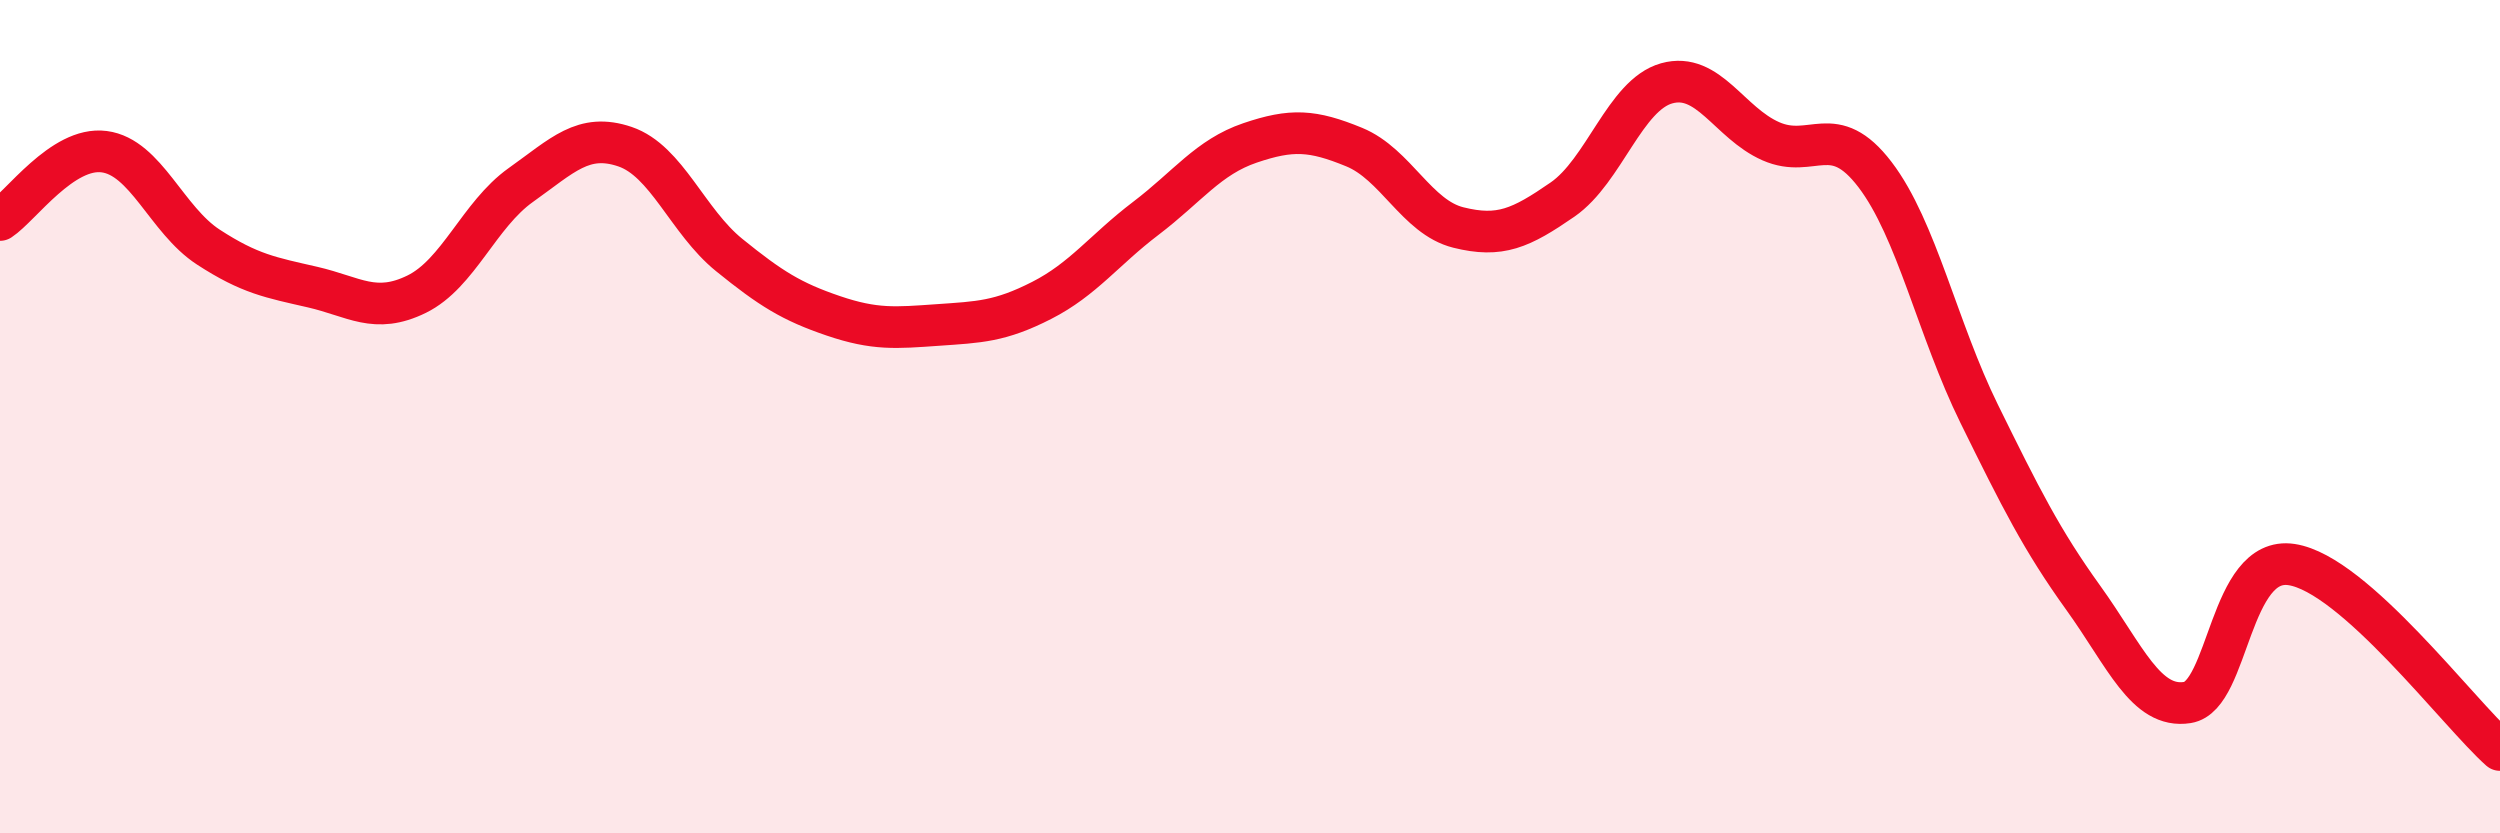 
    <svg width="60" height="20" viewBox="0 0 60 20" xmlns="http://www.w3.org/2000/svg">
      <path
        d="M 0,5.28 C 0.5,4.95 1.5,3.51 2.5,3.64 C 3.5,3.77 4,5.28 5,5.93 C 6,6.58 6.5,6.66 7.5,6.89 C 8.5,7.12 9,7.55 10,7.06 C 11,6.57 11.5,5.15 12.5,4.44 C 13.5,3.73 14,3.18 15,3.52 C 16,3.86 16.5,5.31 17.5,6.12 C 18.5,6.93 19,7.24 20,7.58 C 21,7.92 21.5,7.87 22.5,7.8 C 23.5,7.73 24,7.72 25,7.21 C 26,6.7 26.5,6 27.5,5.24 C 28.5,4.48 29,3.77 30,3.43 C 31,3.09 31.5,3.12 32.5,3.53 C 33.5,3.94 34,5.21 35,5.46 C 36,5.71 36.5,5.48 37.5,4.79 C 38.5,4.1 39,2.28 40,2 C 41,1.72 41.5,2.95 42.5,3.39 C 43.5,3.83 44,2.88 45,4.19 C 46,5.5 46.5,7.9 47.5,9.93 C 48.5,11.96 49,12.96 50,14.35 C 51,15.74 51.5,17.02 52.5,16.86 C 53.5,16.7 53.5,13.32 55,13.55 C 56.5,13.78 59,17.11 60,18L60 20L0 20Z"
        fill="#EB0A25"
        opacity="0.1"
        stroke-linecap="round"
        stroke-linejoin="round"
      />
      <path
        d="M 0,5.28 C 0.5,4.95 1.5,3.51 2.5,3.64 C 3.5,3.77 4,5.28 5,5.93 C 6,6.58 6.5,6.66 7.5,6.89 C 8.5,7.12 9,7.55 10,7.06 C 11,6.57 11.5,5.15 12.5,4.44 C 13.5,3.73 14,3.18 15,3.52 C 16,3.86 16.5,5.31 17.5,6.12 C 18.5,6.93 19,7.24 20,7.58 C 21,7.92 21.5,7.87 22.5,7.8 C 23.5,7.73 24,7.72 25,7.21 C 26,6.7 26.5,6 27.5,5.24 C 28.5,4.48 29,3.77 30,3.43 C 31,3.09 31.5,3.12 32.5,3.53 C 33.5,3.94 34,5.21 35,5.46 C 36,5.71 36.5,5.48 37.5,4.79 C 38.5,4.1 39,2.28 40,2 C 41,1.72 41.5,2.95 42.5,3.39 C 43.5,3.83 44,2.88 45,4.19 C 46,5.5 46.5,7.9 47.5,9.93 C 48.5,11.96 49,12.96 50,14.35 C 51,15.74 51.5,17.02 52.5,16.86 C 53.5,16.7 53.5,13.32 55,13.55 C 56.5,13.78 59,17.11 60,18"
        stroke="#EB0A25"
        stroke-width="1"
        fill="none"
        stroke-linecap="round"
        stroke-linejoin="round"
      />
    </svg>
  